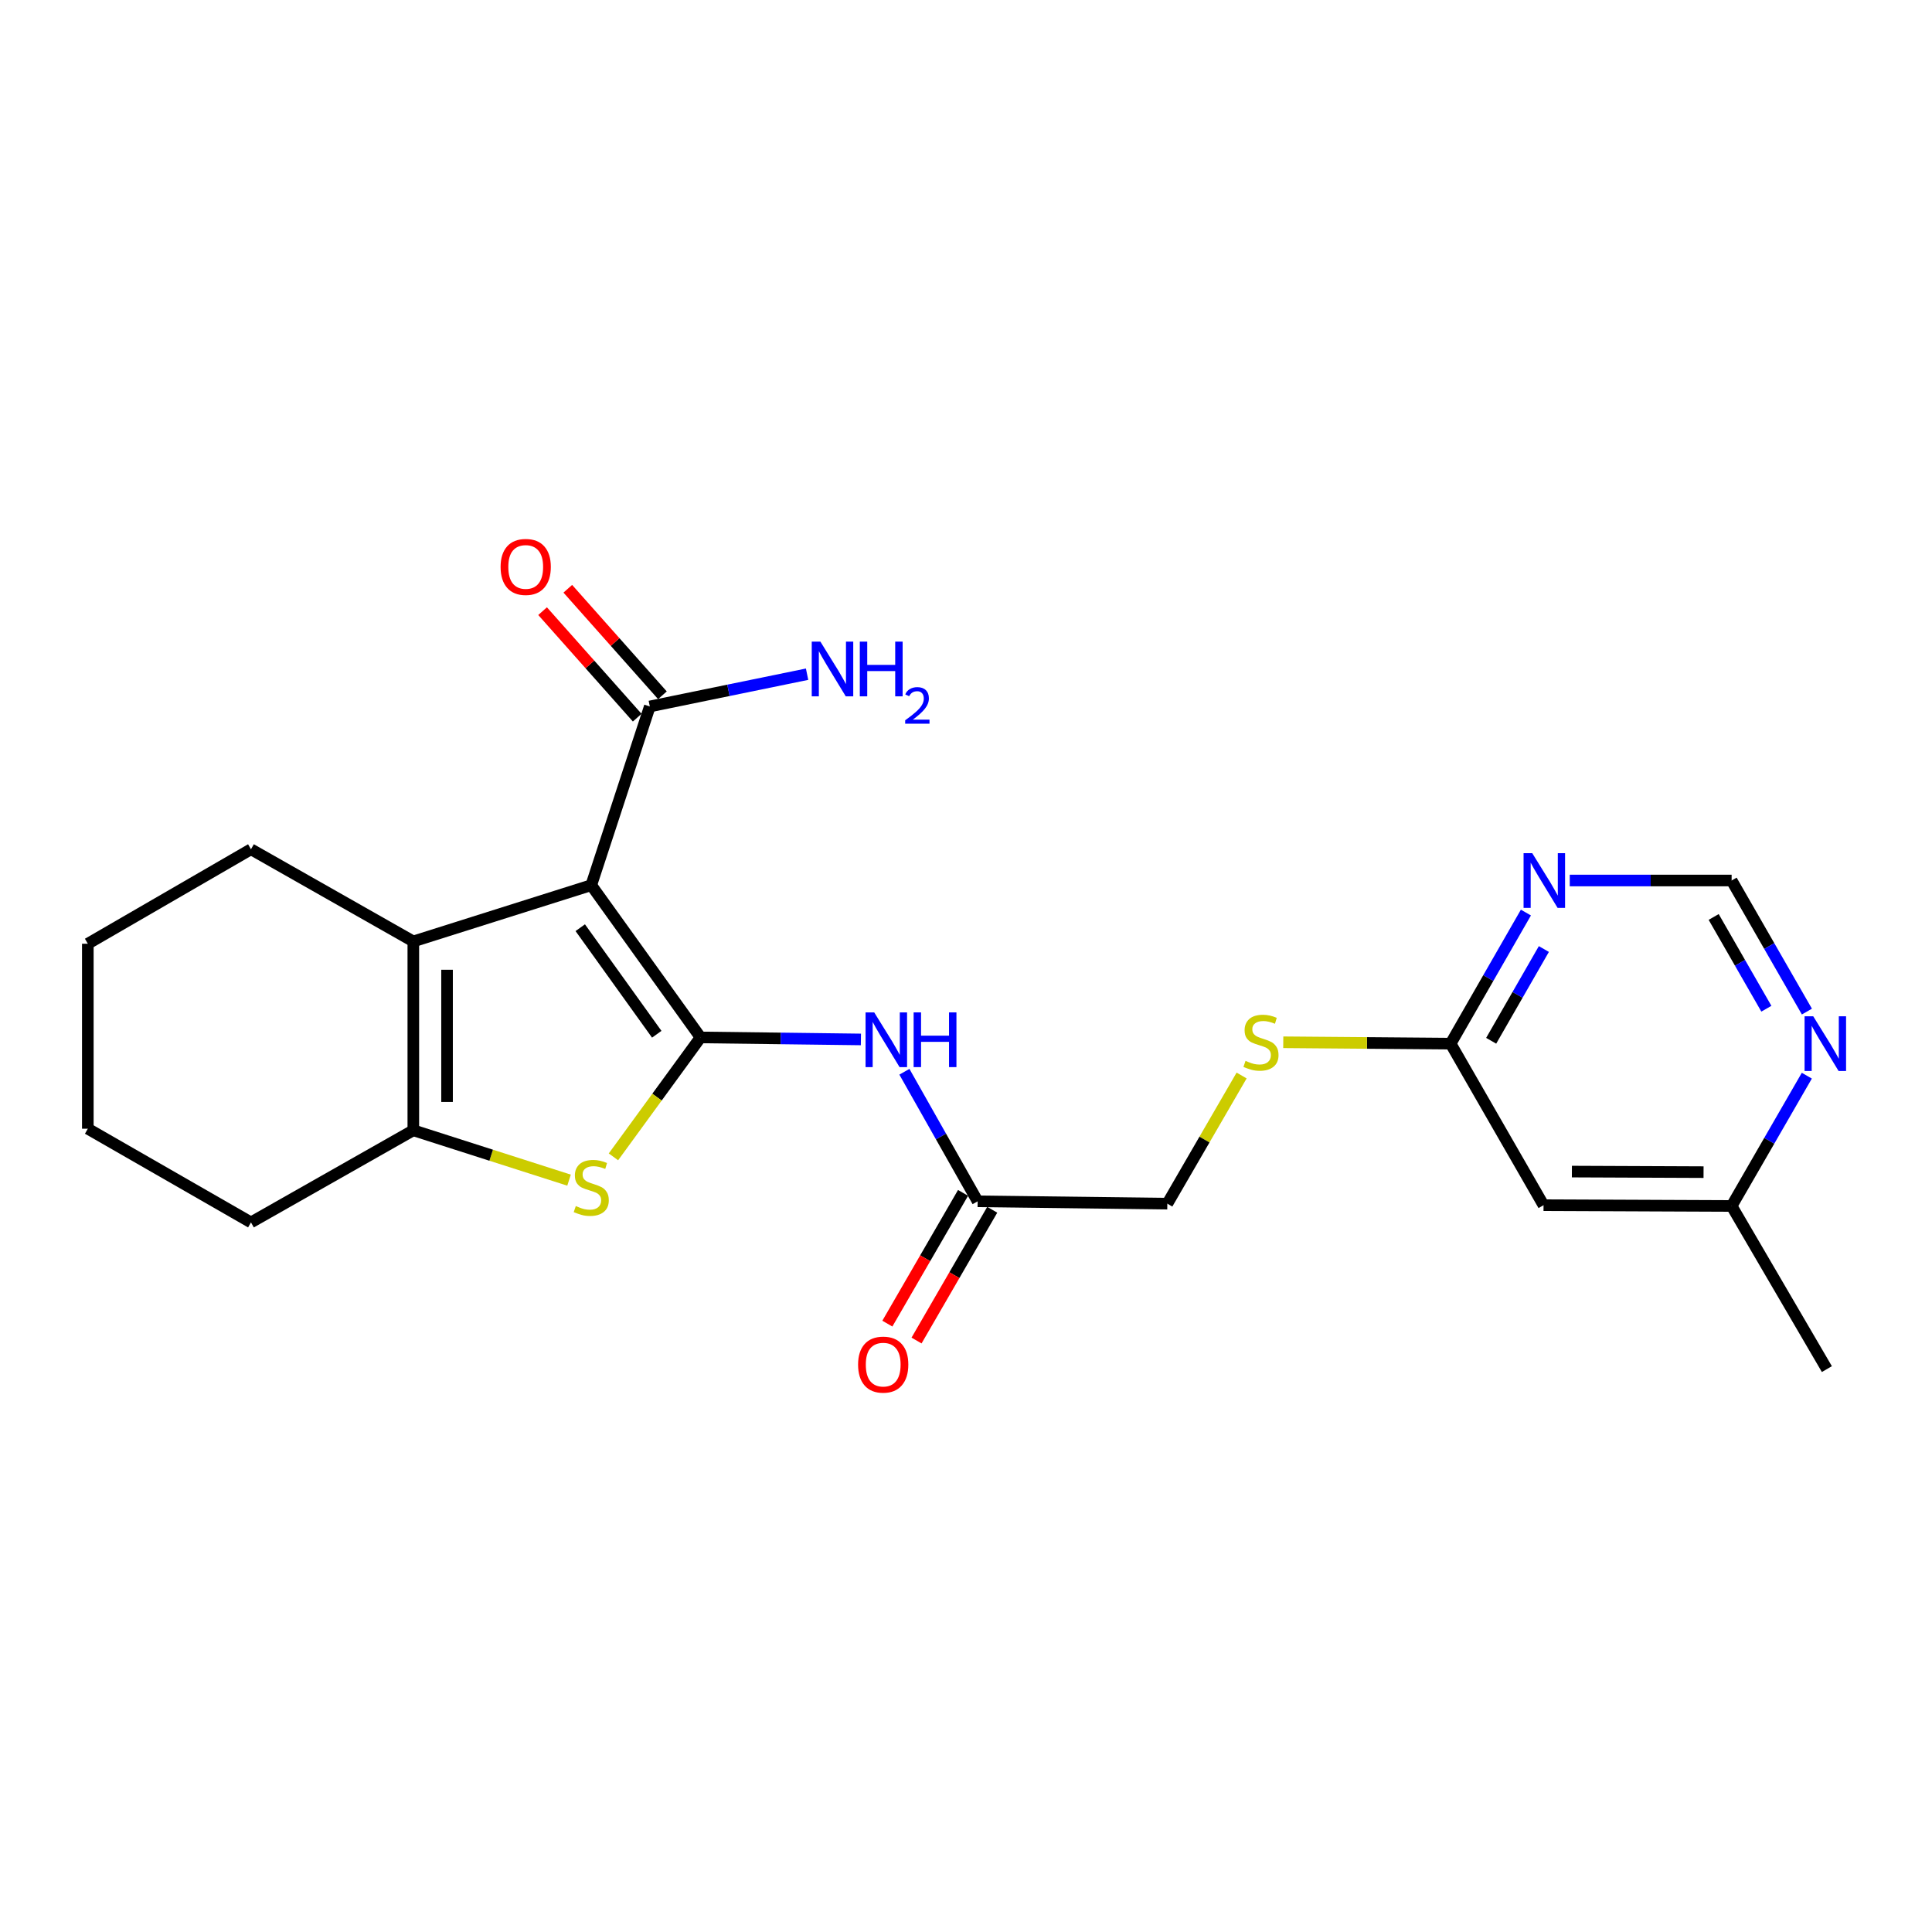 <?xml version='1.0' encoding='iso-8859-1'?>
<svg version='1.1' baseProfile='full'
              xmlns='http://www.w3.org/2000/svg'
                      xmlns:rdkit='http://www.rdkit.org/xml'
                      xmlns:xlink='http://www.w3.org/1999/xlink'
                  xml:space='preserve'
width='1000px' height='1000px' viewBox='0 0 1000 1000'>
<!-- END OF HEADER -->
<rect style='opacity:1.0;fill:#FFFFFF;stroke:none' width='1000' height='1000' x='0' y='0'> </rect>
<path class='bond-0' d='M 362.598,536.966 L 306.034,458.172' style='fill:none;fill-rule:evenodd;stroke:#000000;stroke-width:6px;stroke-linecap:butt;stroke-linejoin:miter;stroke-opacity:1' />
<path class='bond-0' d='M 339.931,535.328 L 300.337,480.172' style='fill:none;fill-rule:evenodd;stroke:#000000;stroke-width:6px;stroke-linecap:butt;stroke-linejoin:miter;stroke-opacity:1' />
<path class='bond-1' d='M 362.598,536.966 L 340.056,567.876' style='fill:none;fill-rule:evenodd;stroke:#000000;stroke-width:6px;stroke-linecap:butt;stroke-linejoin:miter;stroke-opacity:1' />
<path class='bond-1' d='M 340.056,567.876 L 317.514,598.786' style='fill:none;fill-rule:evenodd;stroke:#CCCC00;stroke-width:6px;stroke-linecap:butt;stroke-linejoin:miter;stroke-opacity:1' />
<path class='bond-4' d='M 362.598,536.966 L 404.103,537.489' style='fill:none;fill-rule:evenodd;stroke:#000000;stroke-width:6px;stroke-linecap:butt;stroke-linejoin:miter;stroke-opacity:1' />
<path class='bond-4' d='M 404.103,537.489 L 445.609,538.013' style='fill:none;fill-rule:evenodd;stroke:#0000FF;stroke-width:6px;stroke-linecap:butt;stroke-linejoin:miter;stroke-opacity:1' />
<path class='bond-2' d='M 306.034,458.172 L 213.934,487.279' style='fill:none;fill-rule:evenodd;stroke:#000000;stroke-width:6px;stroke-linecap:butt;stroke-linejoin:miter;stroke-opacity:1' />
<path class='bond-5' d='M 306.034,458.172 L 336.343,365.665' style='fill:none;fill-rule:evenodd;stroke:#000000;stroke-width:6px;stroke-linecap:butt;stroke-linejoin:miter;stroke-opacity:1' />
<path class='bond-3' d='M 294.537,610.846 L 254.235,597.94' style='fill:none;fill-rule:evenodd;stroke:#CCCC00;stroke-width:6px;stroke-linecap:butt;stroke-linejoin:miter;stroke-opacity:1' />
<path class='bond-3' d='M 254.235,597.94 L 213.934,585.034' style='fill:none;fill-rule:evenodd;stroke:#000000;stroke-width:6px;stroke-linecap:butt;stroke-linejoin:miter;stroke-opacity:1' />
<path class='bond-18' d='M 213.934,487.279 L 129.903,439.58' style='fill:none;fill-rule:evenodd;stroke:#000000;stroke-width:6px;stroke-linecap:butt;stroke-linejoin:miter;stroke-opacity:1' />
<path class='bond-23' d='M 213.934,487.279 L 213.934,585.034' style='fill:none;fill-rule:evenodd;stroke:#000000;stroke-width:6px;stroke-linecap:butt;stroke-linejoin:miter;stroke-opacity:1' />
<path class='bond-23' d='M 231.392,501.942 L 231.392,570.37' style='fill:none;fill-rule:evenodd;stroke:#000000;stroke-width:6px;stroke-linecap:butt;stroke-linejoin:miter;stroke-opacity:1' />
<path class='bond-19' d='M 213.934,585.034 L 129.903,632.713' style='fill:none;fill-rule:evenodd;stroke:#000000;stroke-width:6px;stroke-linecap:butt;stroke-linejoin:miter;stroke-opacity:1' />
<path class='bond-7' d='M 468.115,554.74 L 487.07,588.271' style='fill:none;fill-rule:evenodd;stroke:#0000FF;stroke-width:6px;stroke-linecap:butt;stroke-linejoin:miter;stroke-opacity:1' />
<path class='bond-7' d='M 487.07,588.271 L 506.025,621.802' style='fill:none;fill-rule:evenodd;stroke:#000000;stroke-width:6px;stroke-linecap:butt;stroke-linejoin:miter;stroke-opacity:1' />
<path class='bond-13' d='M 342.869,359.867 L 318.382,332.304' style='fill:none;fill-rule:evenodd;stroke:#000000;stroke-width:6px;stroke-linecap:butt;stroke-linejoin:miter;stroke-opacity:1' />
<path class='bond-13' d='M 318.382,332.304 L 293.894,304.74' style='fill:none;fill-rule:evenodd;stroke:#FF0000;stroke-width:6px;stroke-linecap:butt;stroke-linejoin:miter;stroke-opacity:1' />
<path class='bond-13' d='M 329.818,371.462 L 305.33,343.898' style='fill:none;fill-rule:evenodd;stroke:#000000;stroke-width:6px;stroke-linecap:butt;stroke-linejoin:miter;stroke-opacity:1' />
<path class='bond-13' d='M 305.33,343.898 L 280.843,316.335' style='fill:none;fill-rule:evenodd;stroke:#FF0000;stroke-width:6px;stroke-linecap:butt;stroke-linejoin:miter;stroke-opacity:1' />
<path class='bond-16' d='M 336.343,365.665 L 377.044,357.315' style='fill:none;fill-rule:evenodd;stroke:#000000;stroke-width:6px;stroke-linecap:butt;stroke-linejoin:miter;stroke-opacity:1' />
<path class='bond-16' d='M 377.044,357.315 L 417.744,348.965' style='fill:none;fill-rule:evenodd;stroke:#0000FF;stroke-width:6px;stroke-linecap:butt;stroke-linejoin:miter;stroke-opacity:1' />
<path class='bond-6' d='M 789.808,472.342 L 770.326,506.264' style='fill:none;fill-rule:evenodd;stroke:#0000FF;stroke-width:6px;stroke-linecap:butt;stroke-linejoin:miter;stroke-opacity:1' />
<path class='bond-6' d='M 770.326,506.264 L 750.844,540.186' style='fill:none;fill-rule:evenodd;stroke:#000000;stroke-width:6px;stroke-linecap:butt;stroke-linejoin:miter;stroke-opacity:1' />
<path class='bond-6' d='M 799.102,491.213 L 785.465,514.959' style='fill:none;fill-rule:evenodd;stroke:#0000FF;stroke-width:6px;stroke-linecap:butt;stroke-linejoin:miter;stroke-opacity:1' />
<path class='bond-6' d='M 785.465,514.959 L 771.828,538.704' style='fill:none;fill-rule:evenodd;stroke:#000000;stroke-width:6px;stroke-linecap:butt;stroke-linejoin:miter;stroke-opacity:1' />
<path class='bond-10' d='M 812.502,455.748 L 854.395,455.748' style='fill:none;fill-rule:evenodd;stroke:#0000FF;stroke-width:6px;stroke-linecap:butt;stroke-linejoin:miter;stroke-opacity:1' />
<path class='bond-10' d='M 854.395,455.748 L 896.288,455.748' style='fill:none;fill-rule:evenodd;stroke:#000000;stroke-width:6px;stroke-linecap:butt;stroke-linejoin:miter;stroke-opacity:1' />
<path class='bond-14' d='M 498.471,617.429 L 478.881,651.268' style='fill:none;fill-rule:evenodd;stroke:#000000;stroke-width:6px;stroke-linecap:butt;stroke-linejoin:miter;stroke-opacity:1' />
<path class='bond-14' d='M 478.881,651.268 L 459.29,685.108' style='fill:none;fill-rule:evenodd;stroke:#FF0000;stroke-width:6px;stroke-linecap:butt;stroke-linejoin:miter;stroke-opacity:1' />
<path class='bond-14' d='M 513.579,626.176 L 493.989,660.015' style='fill:none;fill-rule:evenodd;stroke:#000000;stroke-width:6px;stroke-linecap:butt;stroke-linejoin:miter;stroke-opacity:1' />
<path class='bond-14' d='M 493.989,660.015 L 474.399,693.855' style='fill:none;fill-rule:evenodd;stroke:#FF0000;stroke-width:6px;stroke-linecap:butt;stroke-linejoin:miter;stroke-opacity:1' />
<path class='bond-17' d='M 506.025,621.802 L 604.207,623.015' style='fill:none;fill-rule:evenodd;stroke:#000000;stroke-width:6px;stroke-linecap:butt;stroke-linejoin:miter;stroke-opacity:1' />
<path class='bond-8' d='M 750.844,540.186 L 707.53,539.831' style='fill:none;fill-rule:evenodd;stroke:#000000;stroke-width:6px;stroke-linecap:butt;stroke-linejoin:miter;stroke-opacity:1' />
<path class='bond-8' d='M 707.53,539.831 L 664.216,539.476' style='fill:none;fill-rule:evenodd;stroke:#CCCC00;stroke-width:6px;stroke-linecap:butt;stroke-linejoin:miter;stroke-opacity:1' />
<path class='bond-9' d='M 750.844,540.186 L 798.931,623.81' style='fill:none;fill-rule:evenodd;stroke:#000000;stroke-width:6px;stroke-linecap:butt;stroke-linejoin:miter;stroke-opacity:1' />
<path class='bond-15' d='M 798.931,623.81 L 896.288,624.217' style='fill:none;fill-rule:evenodd;stroke:#000000;stroke-width:6px;stroke-linecap:butt;stroke-linejoin:miter;stroke-opacity:1' />
<path class='bond-15' d='M 813.608,606.413 L 881.758,606.698' style='fill:none;fill-rule:evenodd;stroke:#000000;stroke-width:6px;stroke-linecap:butt;stroke-linejoin:miter;stroke-opacity:1' />
<path class='bond-25' d='M 896.288,455.748 L 915.77,489.67' style='fill:none;fill-rule:evenodd;stroke:#000000;stroke-width:6px;stroke-linecap:butt;stroke-linejoin:miter;stroke-opacity:1' />
<path class='bond-25' d='M 915.77,489.67 L 935.252,523.592' style='fill:none;fill-rule:evenodd;stroke:#0000FF;stroke-width:6px;stroke-linecap:butt;stroke-linejoin:miter;stroke-opacity:1' />
<path class='bond-25' d='M 886.994,474.619 L 900.632,498.364' style='fill:none;fill-rule:evenodd;stroke:#000000;stroke-width:6px;stroke-linecap:butt;stroke-linejoin:miter;stroke-opacity:1' />
<path class='bond-25' d='M 900.632,498.364 L 914.269,522.11' style='fill:none;fill-rule:evenodd;stroke:#0000FF;stroke-width:6px;stroke-linecap:butt;stroke-linejoin:miter;stroke-opacity:1' />
<path class='bond-11' d='M 935.211,556.772 L 915.75,590.494' style='fill:none;fill-rule:evenodd;stroke:#0000FF;stroke-width:6px;stroke-linecap:butt;stroke-linejoin:miter;stroke-opacity:1' />
<path class='bond-11' d='M 915.75,590.494 L 896.288,624.217' style='fill:none;fill-rule:evenodd;stroke:#000000;stroke-width:6px;stroke-linecap:butt;stroke-linejoin:miter;stroke-opacity:1' />
<path class='bond-12' d='M 642.656,556.678 L 623.432,589.846' style='fill:none;fill-rule:evenodd;stroke:#CCCC00;stroke-width:6px;stroke-linecap:butt;stroke-linejoin:miter;stroke-opacity:1' />
<path class='bond-12' d='M 623.432,589.846 L 604.207,623.015' style='fill:none;fill-rule:evenodd;stroke:#000000;stroke-width:6px;stroke-linecap:butt;stroke-linejoin:miter;stroke-opacity:1' />
<path class='bond-20' d='M 896.288,624.217 L 945.588,708.646' style='fill:none;fill-rule:evenodd;stroke:#000000;stroke-width:6px;stroke-linecap:butt;stroke-linejoin:miter;stroke-opacity:1' />
<path class='bond-21' d='M 129.903,439.58 L 45.455,488.481' style='fill:none;fill-rule:evenodd;stroke:#000000;stroke-width:6px;stroke-linecap:butt;stroke-linejoin:miter;stroke-opacity:1' />
<path class='bond-22' d='M 129.903,632.713 L 45.455,584.219' style='fill:none;fill-rule:evenodd;stroke:#000000;stroke-width:6px;stroke-linecap:butt;stroke-linejoin:miter;stroke-opacity:1' />
<path class='bond-24' d='M 45.455,488.481 L 45.455,584.219' style='fill:none;fill-rule:evenodd;stroke:#000000;stroke-width:6px;stroke-linecap:butt;stroke-linejoin:miter;stroke-opacity:1' />
<path  class='atom-2' d='M 298.034 624.248
Q 298.354 624.368, 299.674 624.928
Q 300.994 625.488, 302.434 625.848
Q 303.914 626.168, 305.354 626.168
Q 308.034 626.168, 309.594 624.888
Q 311.154 623.568, 311.154 621.288
Q 311.154 619.728, 310.354 618.768
Q 309.594 617.808, 308.394 617.288
Q 307.194 616.768, 305.194 616.168
Q 302.674 615.408, 301.154 614.688
Q 299.674 613.968, 298.594 612.448
Q 297.554 610.928, 297.554 608.368
Q 297.554 604.808, 299.954 602.608
Q 302.394 600.408, 307.194 600.408
Q 310.474 600.408, 314.194 601.968
L 313.274 605.048
Q 309.874 603.648, 307.314 603.648
Q 304.554 603.648, 303.034 604.808
Q 301.514 605.928, 301.554 607.888
Q 301.554 609.408, 302.314 610.328
Q 303.114 611.248, 304.234 611.768
Q 305.394 612.288, 307.314 612.888
Q 309.874 613.688, 311.394 614.488
Q 312.914 615.288, 313.994 616.928
Q 315.114 618.528, 315.114 621.288
Q 315.114 625.208, 312.474 627.328
Q 309.874 629.408, 305.514 629.408
Q 302.994 629.408, 301.074 628.848
Q 299.194 628.328, 296.954 627.408
L 298.034 624.248
' fill='#CCCC00'/>
<path  class='atom-5' d='M 452.493 524.018
L 461.773 539.018
Q 462.693 540.498, 464.173 543.178
Q 465.653 545.858, 465.733 546.018
L 465.733 524.018
L 469.493 524.018
L 469.493 552.338
L 465.613 552.338
L 455.653 535.938
Q 454.493 534.018, 453.253 531.818
Q 452.053 529.618, 451.693 528.938
L 451.693 552.338
L 448.013 552.338
L 448.013 524.018
L 452.493 524.018
' fill='#0000FF'/>
<path  class='atom-5' d='M 472.893 524.018
L 476.733 524.018
L 476.733 536.058
L 491.213 536.058
L 491.213 524.018
L 495.053 524.018
L 495.053 552.338
L 491.213 552.338
L 491.213 539.258
L 476.733 539.258
L 476.733 552.338
L 472.893 552.338
L 472.893 524.018
' fill='#0000FF'/>
<path  class='atom-7' d='M 793.078 441.588
L 802.358 456.588
Q 803.278 458.068, 804.758 460.748
Q 806.238 463.428, 806.318 463.588
L 806.318 441.588
L 810.078 441.588
L 810.078 469.908
L 806.198 469.908
L 796.238 453.508
Q 795.078 451.588, 793.838 449.388
Q 792.638 447.188, 792.278 446.508
L 792.278 469.908
L 788.598 469.908
L 788.598 441.588
L 793.078 441.588
' fill='#0000FF'/>
<path  class='atom-12' d='M 938.523 526.026
L 947.803 541.026
Q 948.723 542.506, 950.203 545.186
Q 951.683 547.866, 951.763 548.026
L 951.763 526.026
L 955.523 526.026
L 955.523 554.346
L 951.643 554.346
L 941.683 537.946
Q 940.523 536.026, 939.283 533.826
Q 938.083 531.626, 937.723 530.946
L 937.723 554.346
L 934.043 554.346
L 934.043 526.026
L 938.523 526.026
' fill='#0000FF'/>
<path  class='atom-13' d='M 644.682 549.101
Q 645.002 549.221, 646.322 549.781
Q 647.642 550.341, 649.082 550.701
Q 650.562 551.021, 652.002 551.021
Q 654.682 551.021, 656.242 549.741
Q 657.802 548.421, 657.802 546.141
Q 657.802 544.581, 657.002 543.621
Q 656.242 542.661, 655.042 542.141
Q 653.842 541.621, 651.842 541.021
Q 649.322 540.261, 647.802 539.541
Q 646.322 538.821, 645.242 537.301
Q 644.202 535.781, 644.202 533.221
Q 644.202 529.661, 646.602 527.461
Q 649.042 525.261, 653.842 525.261
Q 657.122 525.261, 660.842 526.821
L 659.922 529.901
Q 656.522 528.501, 653.962 528.501
Q 651.202 528.501, 649.682 529.661
Q 648.162 530.781, 648.202 532.741
Q 648.202 534.261, 648.962 535.181
Q 649.762 536.101, 650.882 536.621
Q 652.042 537.141, 653.962 537.741
Q 656.522 538.541, 658.042 539.341
Q 659.562 540.141, 660.642 541.781
Q 661.762 543.381, 661.762 546.141
Q 661.762 550.061, 659.122 552.181
Q 656.522 554.261, 652.162 554.261
Q 649.642 554.261, 647.722 553.701
Q 645.842 553.181, 643.602 552.261
L 644.682 549.101
' fill='#CCCC00'/>
<path  class='atom-14' d='M 259.108 293.439
Q 259.108 286.639, 262.468 282.839
Q 265.828 279.039, 272.108 279.039
Q 278.388 279.039, 281.748 282.839
Q 285.108 286.639, 285.108 293.439
Q 285.108 300.319, 281.708 304.239
Q 278.308 308.119, 272.108 308.119
Q 265.868 308.119, 262.468 304.239
Q 259.108 300.359, 259.108 293.439
M 272.108 304.919
Q 276.428 304.919, 278.748 302.039
Q 281.108 299.119, 281.108 293.439
Q 281.108 287.879, 278.748 285.079
Q 276.428 282.239, 272.108 282.239
Q 267.788 282.239, 265.428 285.039
Q 263.108 287.839, 263.108 293.439
Q 263.108 299.159, 265.428 302.039
Q 267.788 304.919, 272.108 304.919
' fill='#FF0000'/>
<path  class='atom-15' d='M 444.143 706.321
Q 444.143 699.521, 447.503 695.721
Q 450.863 691.921, 457.143 691.921
Q 463.423 691.921, 466.783 695.721
Q 470.143 699.521, 470.143 706.321
Q 470.143 713.201, 466.743 717.121
Q 463.343 721.001, 457.143 721.001
Q 450.903 721.001, 447.503 717.121
Q 444.143 713.241, 444.143 706.321
M 457.143 717.801
Q 461.463 717.801, 463.783 714.921
Q 466.143 712.001, 466.143 706.321
Q 466.143 700.761, 463.783 697.961
Q 461.463 695.121, 457.143 695.121
Q 452.823 695.121, 450.463 697.921
Q 448.143 700.721, 448.143 706.321
Q 448.143 712.041, 450.463 714.921
Q 452.823 717.801, 457.143 717.801
' fill='#FF0000'/>
<path  class='atom-17' d='M 424.638 332.107
L 433.918 347.107
Q 434.838 348.587, 436.318 351.267
Q 437.798 353.947, 437.878 354.107
L 437.878 332.107
L 441.638 332.107
L 441.638 360.427
L 437.758 360.427
L 427.798 344.027
Q 426.638 342.107, 425.398 339.907
Q 424.198 337.707, 423.838 337.027
L 423.838 360.427
L 420.158 360.427
L 420.158 332.107
L 424.638 332.107
' fill='#0000FF'/>
<path  class='atom-17' d='M 445.038 332.107
L 448.878 332.107
L 448.878 344.147
L 463.358 344.147
L 463.358 332.107
L 467.198 332.107
L 467.198 360.427
L 463.358 360.427
L 463.358 347.347
L 448.878 347.347
L 448.878 360.427
L 445.038 360.427
L 445.038 332.107
' fill='#0000FF'/>
<path  class='atom-17' d='M 468.57 359.433
Q 469.257 357.664, 470.894 356.688
Q 472.53 355.684, 474.801 355.684
Q 477.626 355.684, 479.21 357.216
Q 480.794 358.747, 480.794 361.466
Q 480.794 364.238, 478.734 366.825
Q 476.702 369.412, 472.478 372.475
L 481.11 372.475
L 481.11 374.587
L 468.518 374.587
L 468.518 372.818
Q 472.002 370.336, 474.062 368.488
Q 476.147 366.64, 477.15 364.977
Q 478.154 363.314, 478.154 361.598
Q 478.154 359.803, 477.256 358.8
Q 476.358 357.796, 474.801 357.796
Q 473.296 357.796, 472.293 358.404
Q 471.29 359.011, 470.577 360.357
L 468.57 359.433
' fill='#0000FF'/>
</svg>
